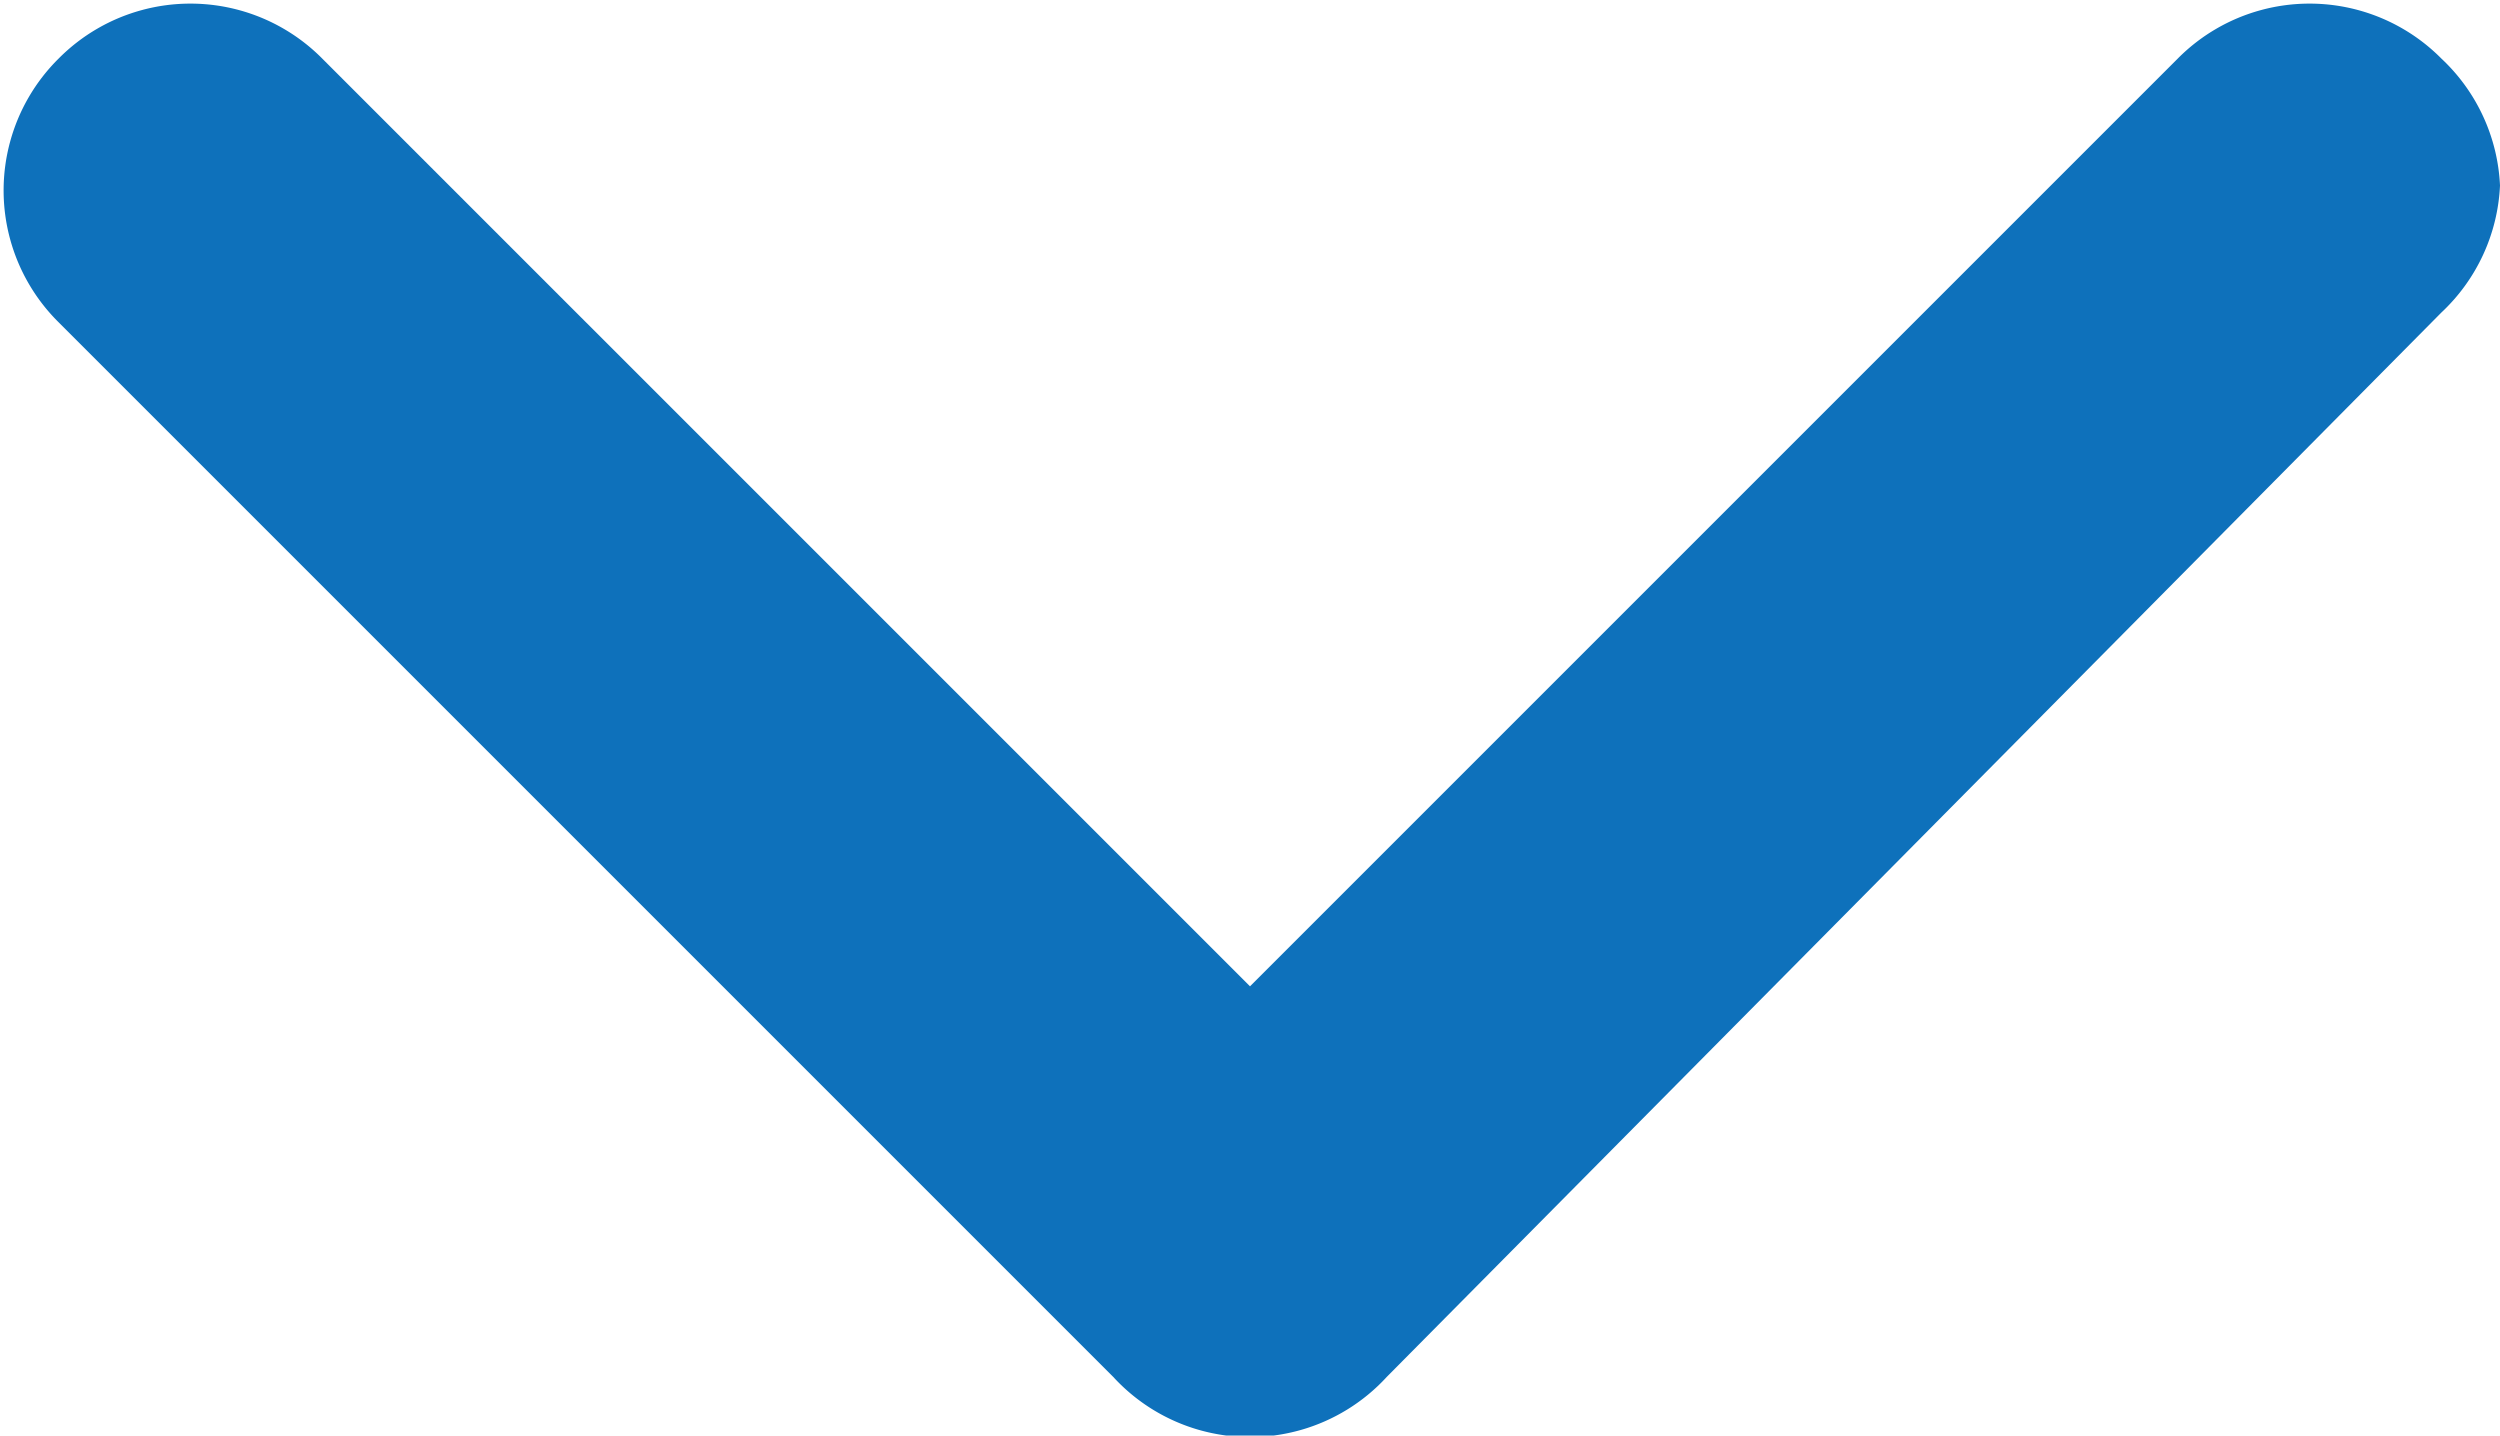 <svg xmlns="http://www.w3.org/2000/svg" data-name="Layer 1" viewBox="0 0 256 147"><path fill="#0e71bb" d="m33 6 95 95 95-95a19 19 0 0 1 27 0 19 19 0 0 1 6 13 19 19 0 0 1-6 13L142 141a19 19 0 0 1-28 0L6 33A19 19 0 0 1 6 6a19 19 0 0 1 27 0Z"/></svg>
